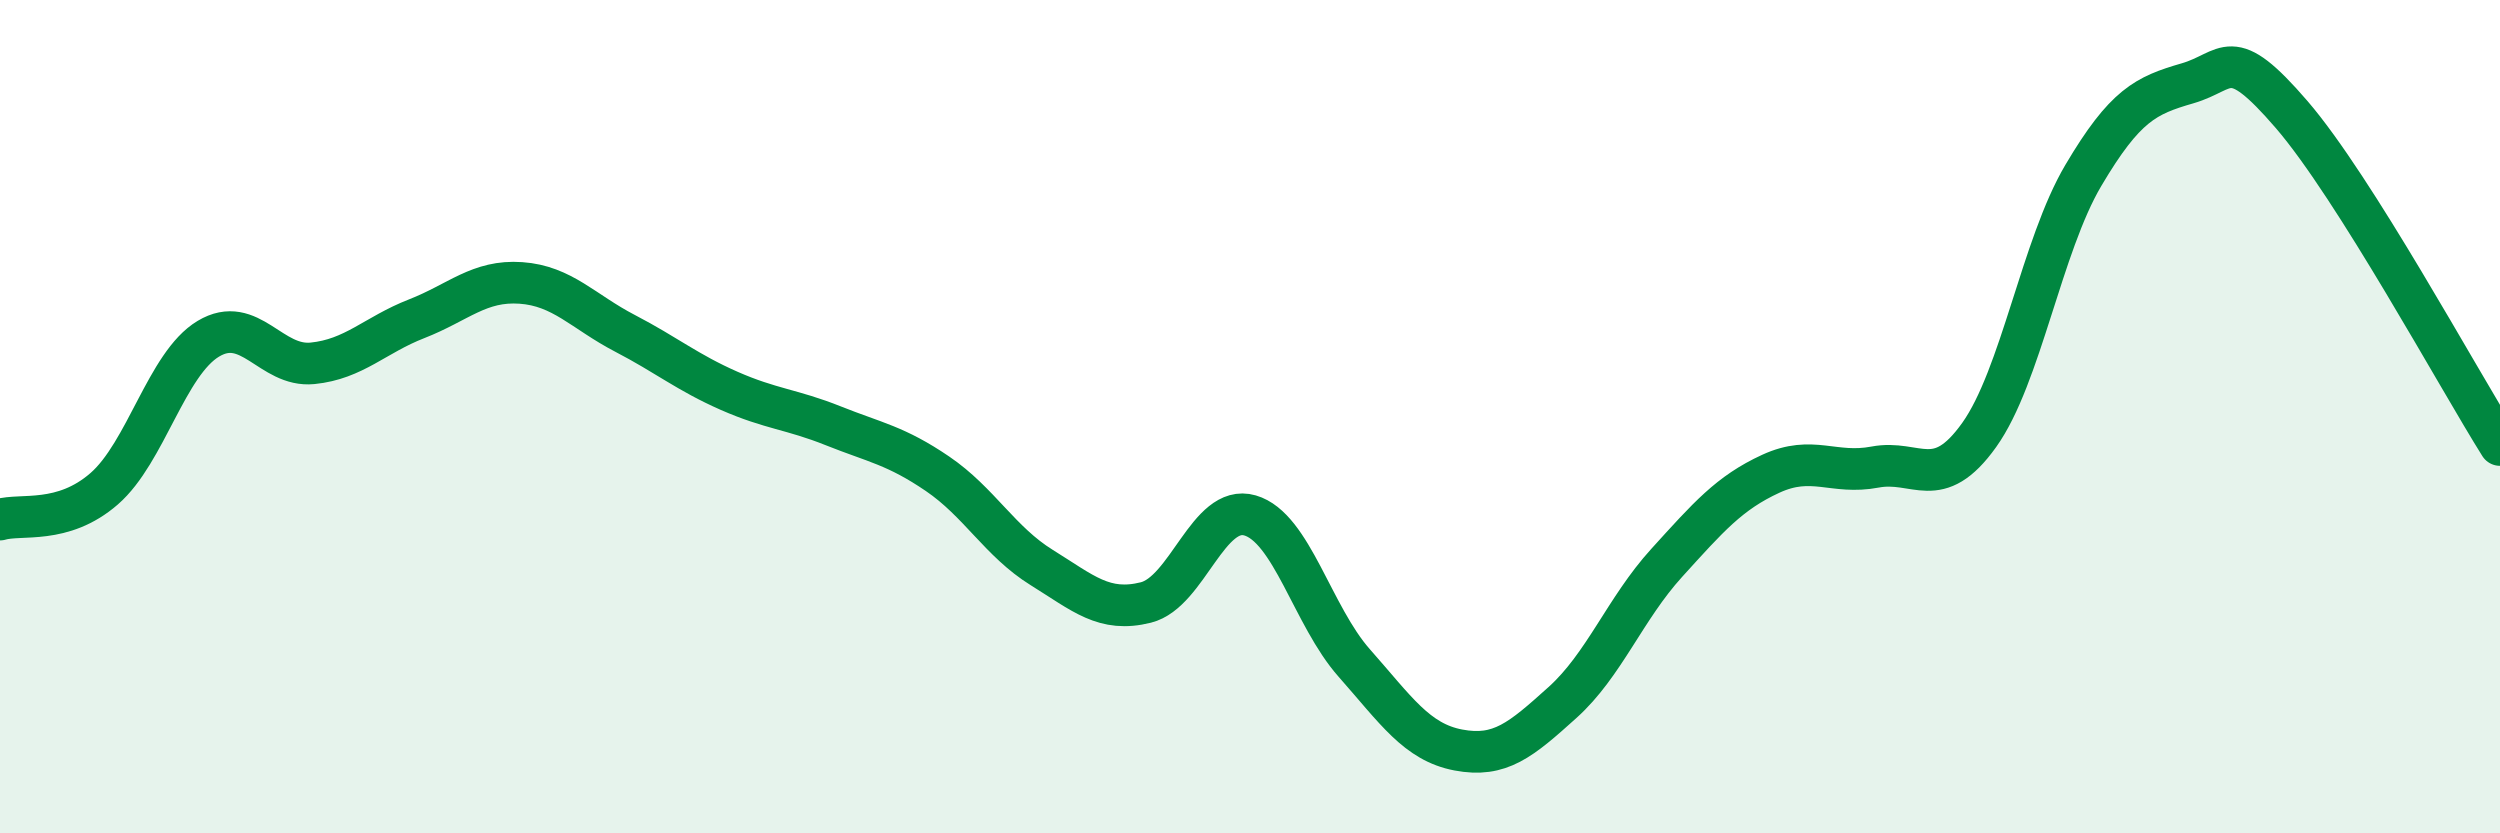 
    <svg width="60" height="20" viewBox="0 0 60 20" xmlns="http://www.w3.org/2000/svg">
      <path
        d="M 0,12.47 C 0.5,12.32 1.5,12.6 2.5,11.73 C 3.5,10.86 4,8.73 5,8.13 C 6,7.53 6.5,8.82 7.5,8.72 C 8.5,8.62 9,8.04 10,7.65 C 11,7.26 11.5,6.72 12.5,6.79 C 13.5,6.86 14,7.48 15,8 C 16,8.52 16.5,8.94 17.5,9.38 C 18.5,9.82 19,9.82 20,10.22 C 21,10.62 21.5,10.69 22.5,11.37 C 23.5,12.05 24,13 25,13.62 C 26,14.24 26.5,14.71 27.5,14.46 C 28.5,14.21 29,12.08 30,12.37 C 31,12.66 31.5,14.78 32.5,15.91 C 33.5,17.04 34,17.81 35,18 C 36,18.19 36.5,17.76 37.5,16.86 C 38.5,15.96 39,14.61 40,13.51 C 41,12.41 41.5,11.83 42.5,11.37 C 43.5,10.91 44,11.4 45,11.21 C 46,11.02 46.5,11.84 47.5,10.44 C 48.5,9.04 49,5.9 50,4.21 C 51,2.52 51.5,2.29 52.5,2 C 53.5,1.71 53.5,1.01 55,2.75 C 56.5,4.49 59,9.09 60,10.68L60 20L0 20Z"
        fill="#008740"
        opacity="0.1"
        stroke-linecap="round"
        stroke-linejoin="round"
      />
      <path
        d="M 0,12.47 C 0.5,12.32 1.5,12.6 2.5,11.73 C 3.5,10.86 4,8.73 5,8.13 C 6,7.53 6.5,8.82 7.5,8.72 C 8.5,8.62 9,8.04 10,7.65 C 11,7.26 11.5,6.72 12.5,6.79 C 13.5,6.86 14,7.48 15,8 C 16,8.52 16.5,8.94 17.5,9.38 C 18.5,9.82 19,9.82 20,10.22 C 21,10.62 21.5,10.69 22.5,11.37 C 23.5,12.05 24,13 25,13.62 C 26,14.24 26.5,14.71 27.5,14.46 C 28.5,14.21 29,12.08 30,12.37 C 31,12.66 31.5,14.78 32.5,15.91 C 33.5,17.04 34,17.81 35,18 C 36,18.19 36.5,17.76 37.5,16.86 C 38.5,15.96 39,14.61 40,13.51 C 41,12.41 41.5,11.83 42.5,11.37 C 43.5,10.91 44,11.4 45,11.21 C 46,11.02 46.5,11.84 47.5,10.44 C 48.5,9.04 49,5.9 50,4.21 C 51,2.52 51.5,2.29 52.5,2 C 53.5,1.71 53.5,1.01 55,2.75 C 56.5,4.49 59,9.09 60,10.68"
        stroke="#008740"
        stroke-width="1"
        fill="none"
        stroke-linecap="round"
        stroke-linejoin="round"
      />
    </svg>
  